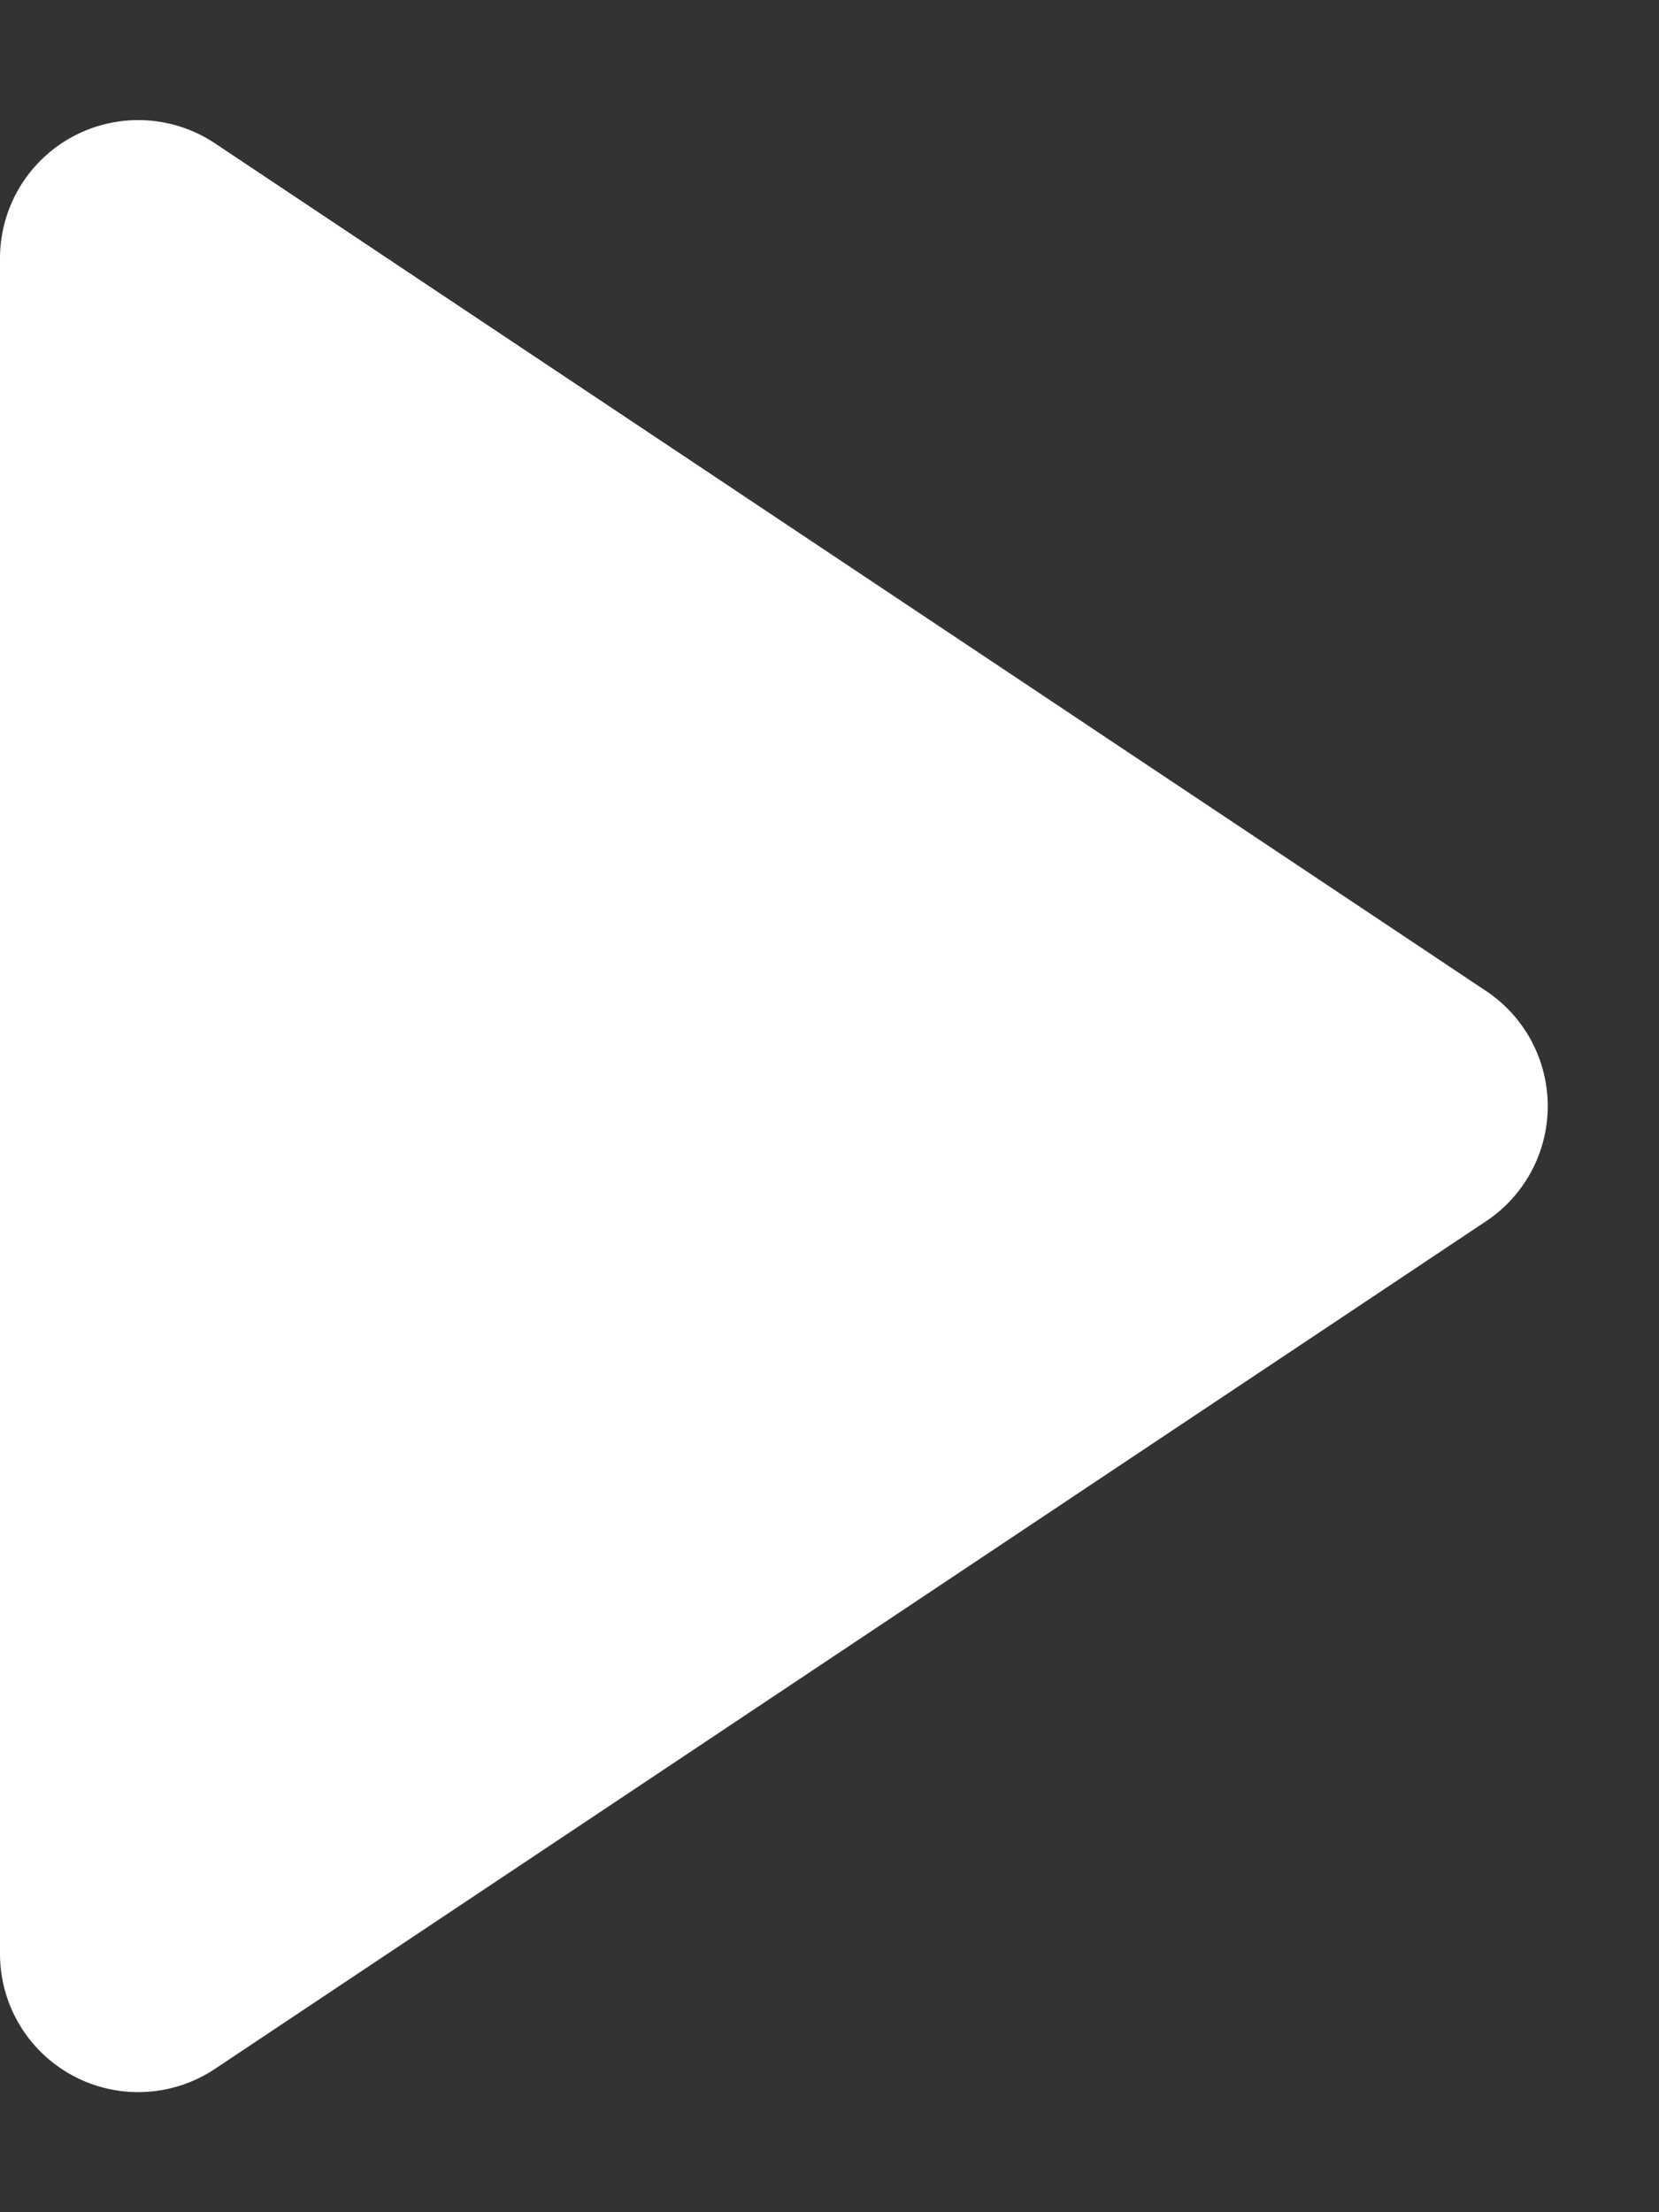 <svg xmlns="http://www.w3.org/2000/svg" width="24" height="32" viewBox="0 0 24 32">
  <rect x="0" y="0" width="24" height="32" fill="#333333" stroke="none"/>
  <path id="icn_btn_triangle_gradient" d="M14.336,2.5a2,2,0,0,1,3.328,0L29.927,20.891A2,2,0,0,1,28.263,24H3.737a2,2,0,0,1-1.664-3.109Z" transform="translate(24) rotate(90)" fill="#fff"/>
</svg>
